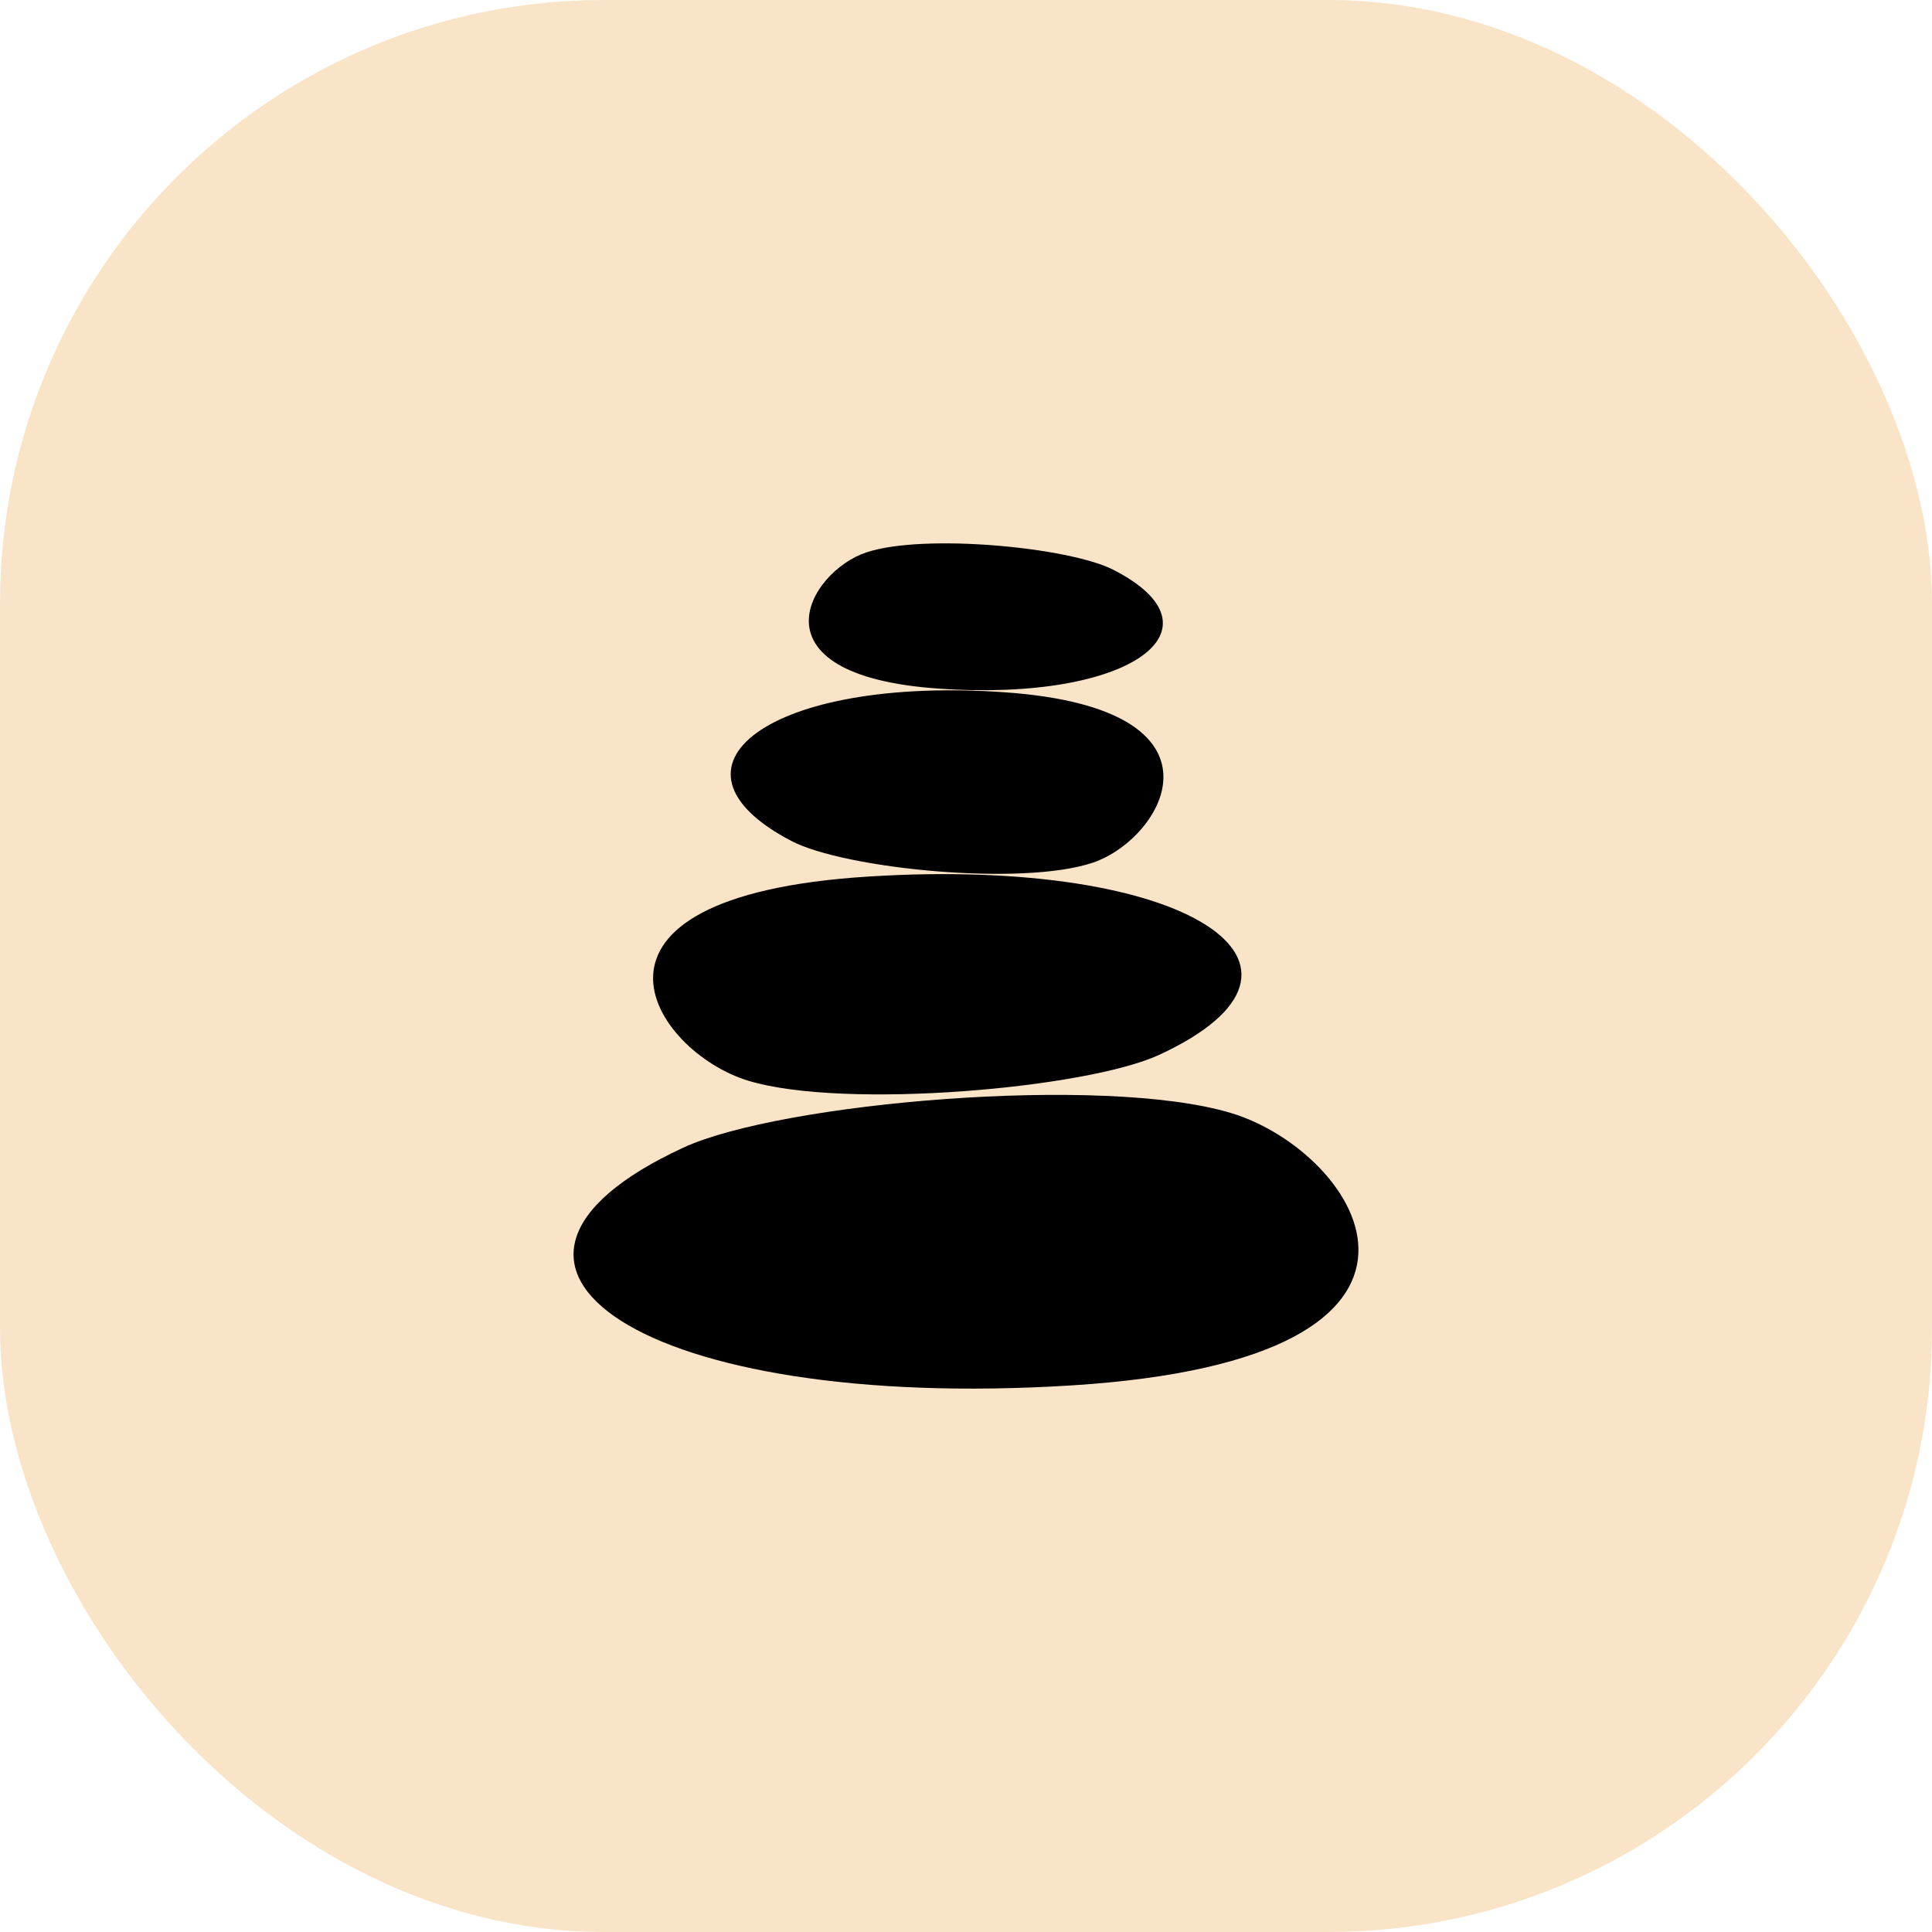 <?xml version="1.0" encoding="UTF-8"?> <svg xmlns="http://www.w3.org/2000/svg" width="64" height="64" viewBox="0 0 64 64" fill="none"> <rect width="64" height="64" rx="20" fill="#F9E4C8"></rect> <path d="M22.639 38.016C25.851 36.53 36.537 35.593 40.778 36.87C45.022 38.147 49.554 45.015 35.47 45.895C21.319 46.775 14.169 41.927 22.639 38.016ZM38.397 34.944C35.989 36.056 27.979 36.761 24.799 35.804C21.619 34.847 18.219 29.696 28.778 29.036C39.387 28.37 44.745 32.01 38.397 34.944ZM26.211 27.856C27.982 28.782 33.873 29.37 36.213 28.573C38.55 27.776 41.052 23.482 33.287 22.933C25.483 22.382 21.543 25.413 26.211 27.856ZM36.879 18.874C35.429 18.131 30.611 17.662 28.698 18.299C26.783 18.936 24.74 22.371 31.091 22.811C37.474 23.253 40.701 20.828 36.879 18.874Z" fill="black"></path> </svg> 
